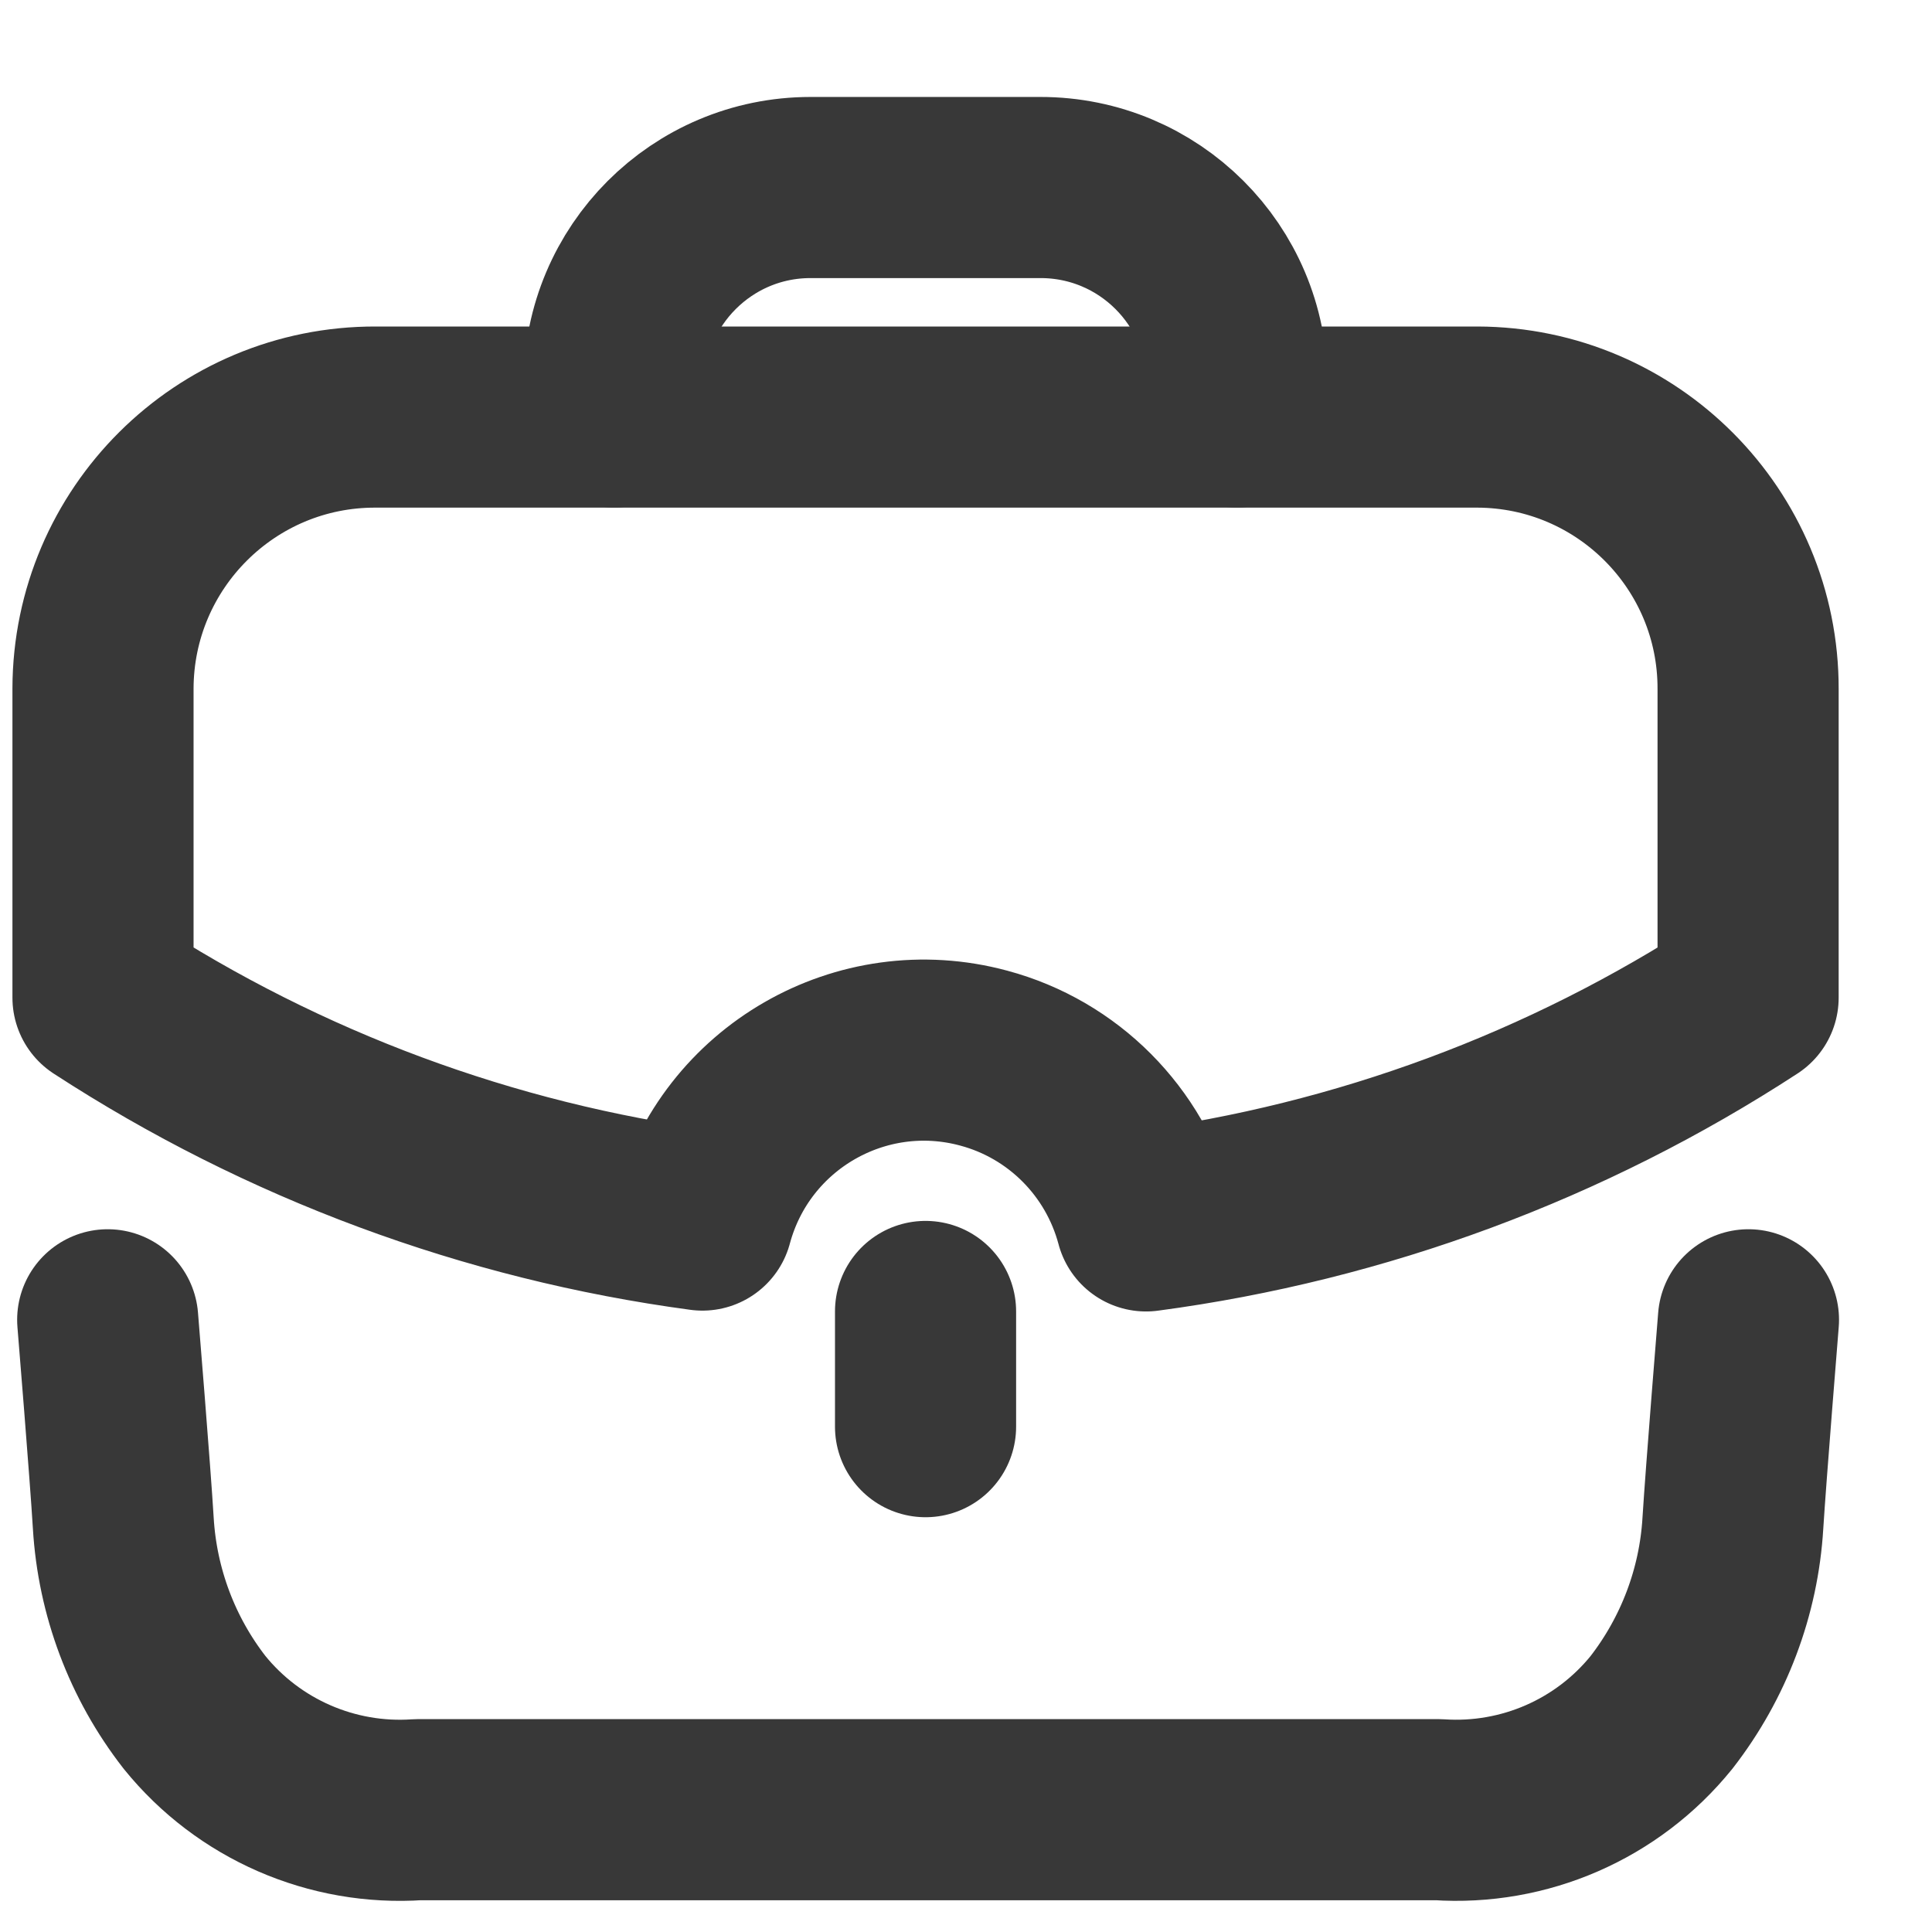 <svg width="16" height="16" viewBox="0 0 16 16" fill="none" xmlns="http://www.w3.org/2000/svg">
<path d="M0.892 10.93C0.892 10.93 0.997 12.21 1.021 12.614C1.055 13.184 1.26 13.73 1.611 14.181C2.059 14.735 2.75 15.036 3.461 14.987H11.912C12.623 15.035 13.312 14.735 13.76 14.181C14.11 13.73 14.317 13.184 14.351 12.614C14.376 12.21 14.48 10.93 14.48 10.93" stroke="#383838" stroke-width="1.5" stroke-linecap="round" stroke-linejoin="round"/>
<path d="M5.086 3.453V3.18C5.086 2.282 5.814 1.553 6.712 1.553H6.713H8.616C9.515 1.552 10.244 2.279 10.244 3.178V3.18V3.453" stroke="#383838" stroke-width="1.5" stroke-linecap="round" stroke-linejoin="round"/>
<path d="M7.665 11.815V10.861" stroke="#383838" stroke-width="1.5" stroke-linecap="round" stroke-linejoin="round"/>
<path fill-rule="evenodd" clip-rule="evenodd" d="M0.853 5.707V8.262C2.35 9.236 4.046 9.866 5.817 10.104C6.09 9.09 7.133 8.489 8.147 8.763C8.804 8.939 9.316 9.454 9.491 10.111C11.27 9.874 12.974 9.242 14.477 8.262V5.707C14.48 4.465 13.475 3.457 12.234 3.454H12.224H3.112C1.868 3.45 0.856 4.457 0.853 5.702V5.707Z" stroke="#383838" stroke-width="1.5" stroke-linecap="round" stroke-linejoin="round"/>
</svg>
